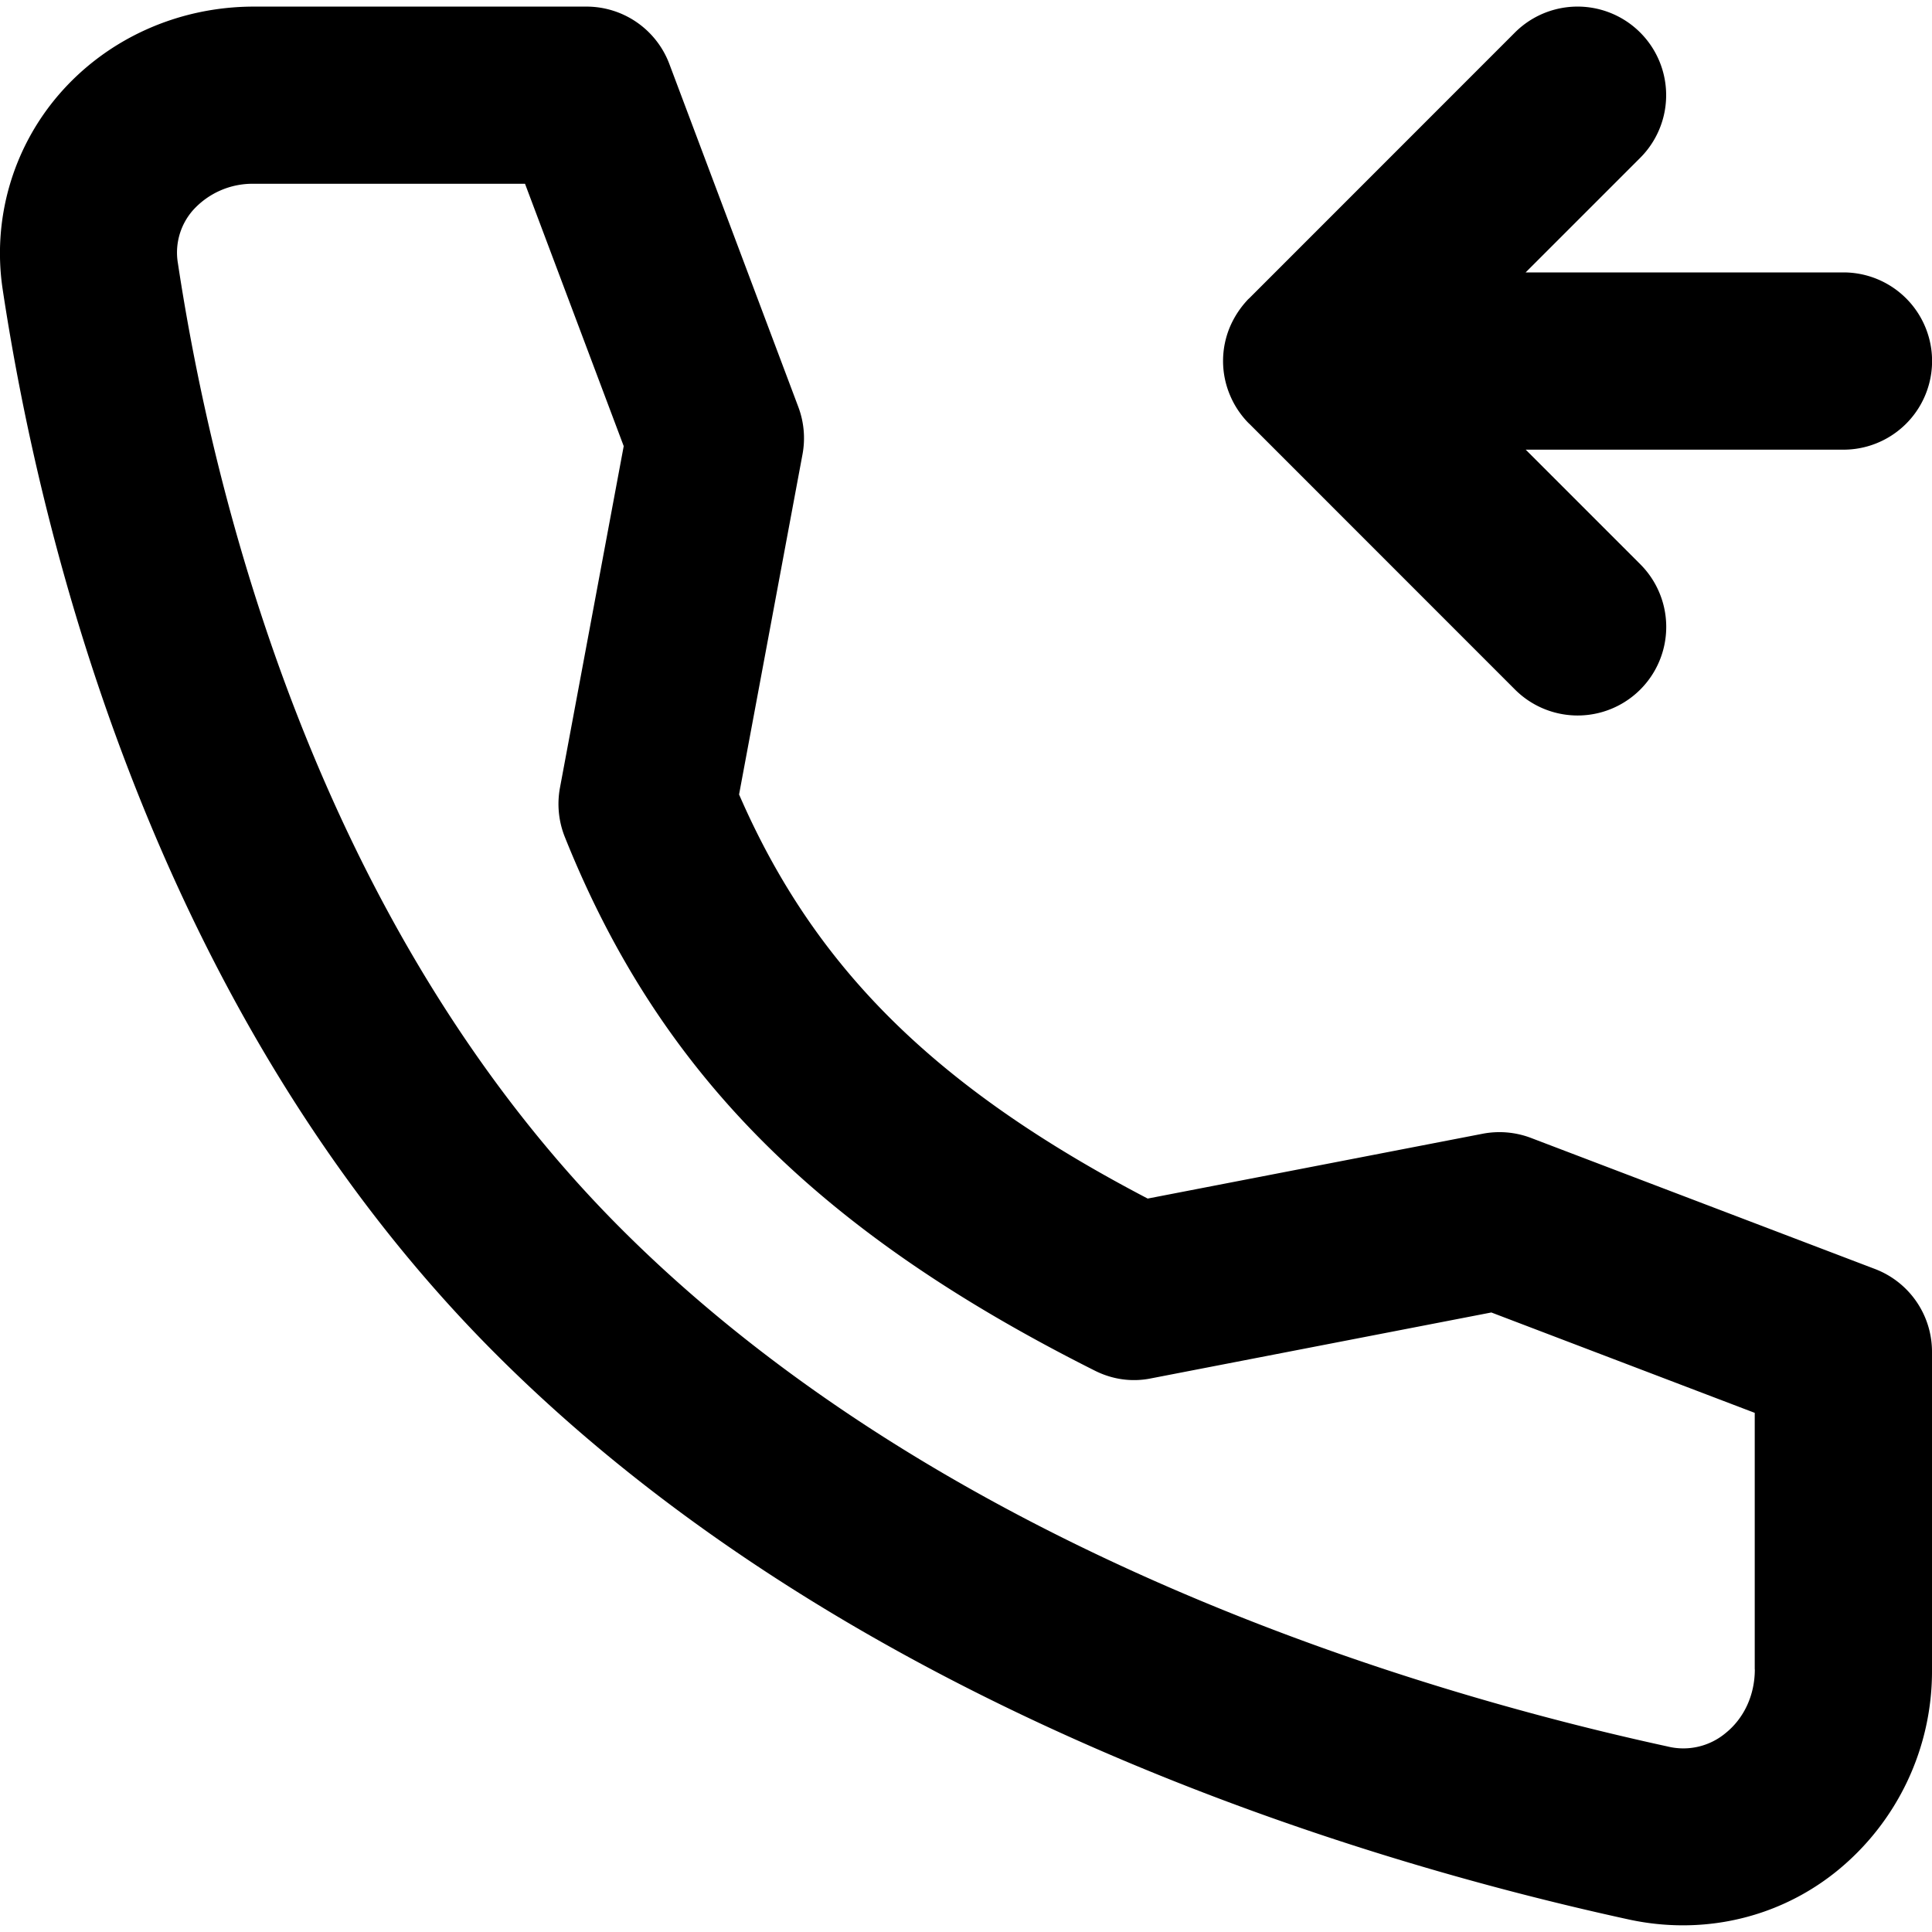 <?xml version="1.0" encoding="UTF-8"?>
<svg xmlns="http://www.w3.org/2000/svg" viewBox="0 0 24 24">
  <path d="m23.292 15.764-4.273-1.628a1.104 1.104 0 0 0-.602-.052l-4.16.805c-2.638-1.378-4.14-2.865-5.076-5.02l.788-4.225a1.1 1.1 0 0 0-.052-.589L8.315.795a1.1 1.1 0 0 0-1.03-.713h-4.13c-.943 0-1.828.4-2.427 1.097A3.018 3.018 0 0 0 .034 3.6c.472 3.121 1.894 8.99 6.126 13.221 4.404 4.405 10.715 6.293 14.085 7.026.22.047.443.07.662.07.692 0 1.363-.231 1.91-.673A3.196 3.196 0 0 0 24 20.738v-3.945a1.1 1.1 0 0 0-.708-1.029Zm-1.493 4.974c0 .318-.133.606-.363.791a.819.819 0 0 1-.722.166c-3.135-.682-8.99-2.424-12.997-6.43C3.93 11.478 2.642 6.125 2.21 3.27a.796.796 0 0 1 .185-.656.995.995 0 0 1 .76-.331h3.367l1.226 3.259-.792 4.244c-.038.205-.017.417.06.61 1.167 2.917 3.135 4.899 6.583 6.63.217.11.462.146.703.096l4.224-.818 3.272 1.247v3.186Zm-6.52-15.83a1.091 1.091 0 0 1 .001-.85c.05-.116.12-.226.21-.324 0 0 .002-.004.002-.002.008-.01.018-.019.028-.028l3.299-3.3a1.1 1.1 0 1 1 1.556 1.557l-1.423 1.423H22.9a1.1 1.1 0 1 1 0 2.202h-3.947l1.423 1.423a1.1 1.1 0 1 1-1.556 1.557l-3.3-3.301c-.007-.005-.012-.011-.017-.017-.002 0-.002-.001-.003-.002-.095-.1-.17-.215-.22-.336v-.001Z"></path>
</svg>
